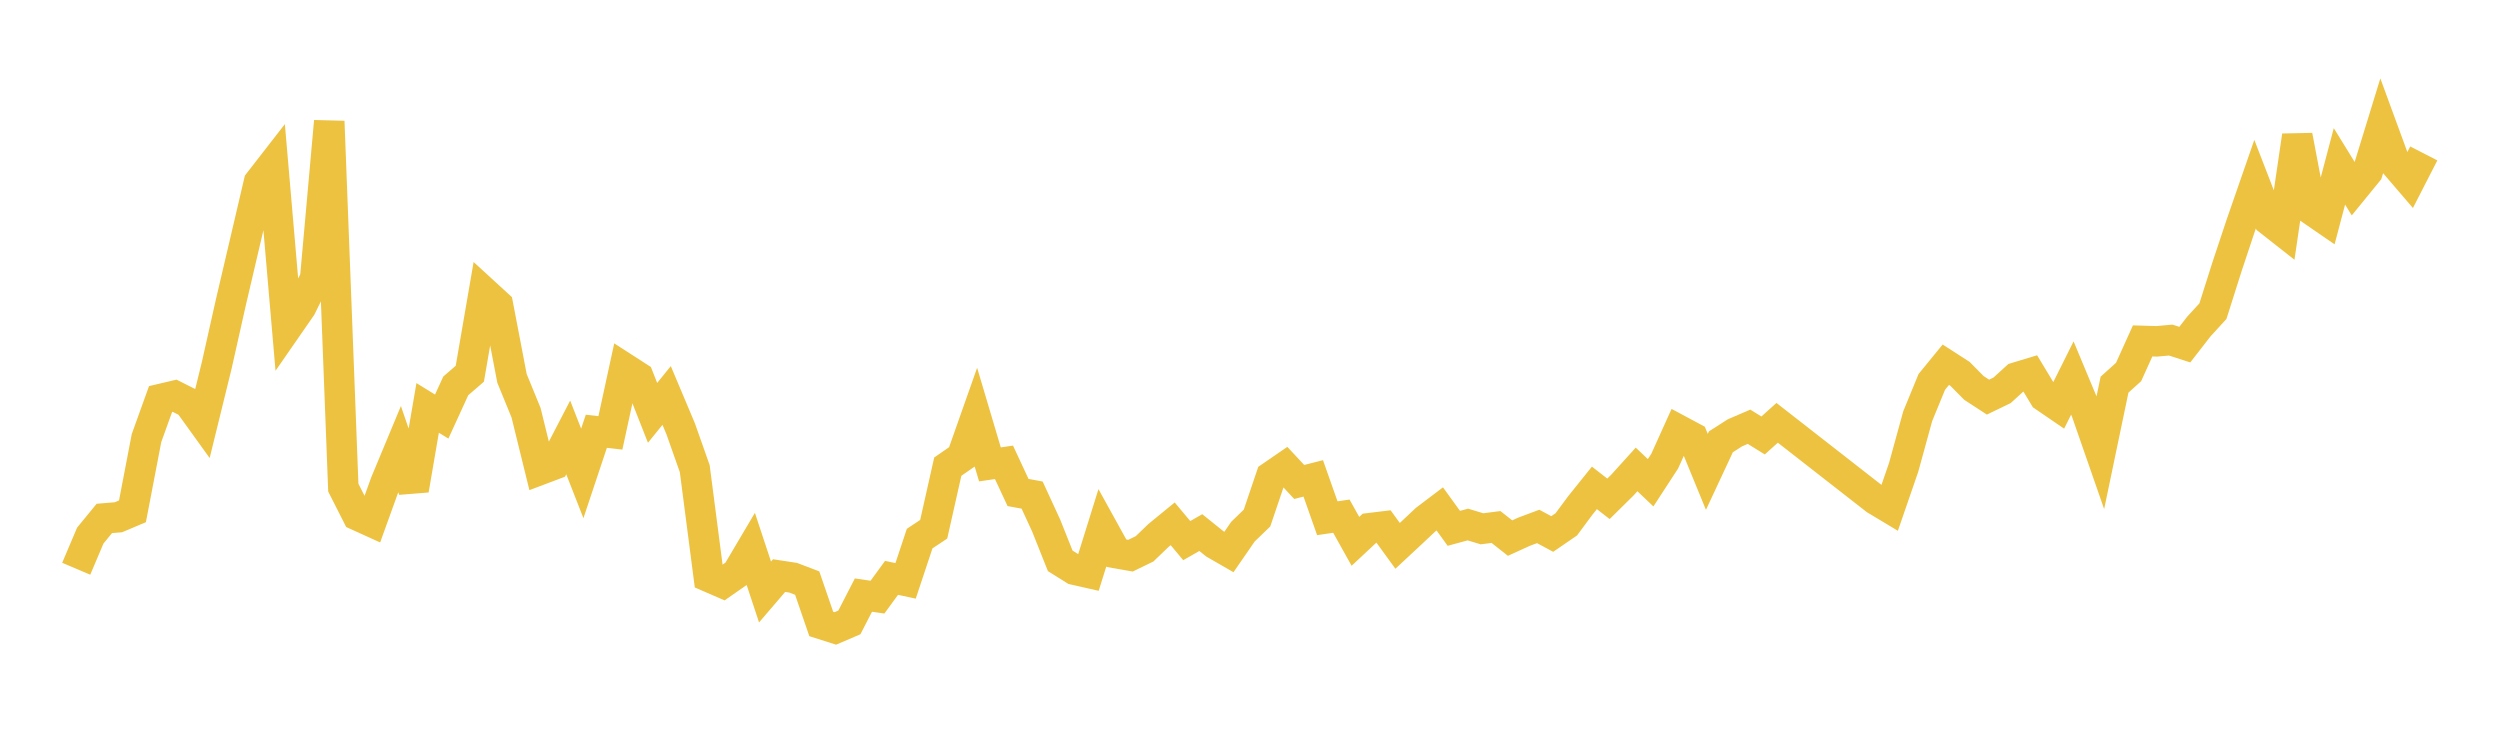 <svg width="164" height="48" xmlns="http://www.w3.org/2000/svg" xmlns:xlink="http://www.w3.org/1999/xlink"><path fill="none" stroke="rgb(237,194,64)" stroke-width="2" d="M5,37.31L5.922,35.135L6.844,34.009L7.766,33.933L8.689,33.543L9.611,28.737L10.533,26.178L11.455,25.961L12.377,26.425L13.299,27.705L14.222,23.948L15.144,19.836L16.066,15.899L16.988,11.959L17.91,10.772L18.832,21.472L19.754,20.141L20.677,18.263L21.599,7.961L22.521,31.989L23.443,33.807L24.365,34.226L25.287,31.671L26.21,29.454L27.132,32.138L28.054,26.759L28.976,27.327L29.898,25.314L30.82,24.518L31.743,19.163L32.665,20.008L33.587,24.821L34.509,27.073L35.431,30.82L36.353,30.472L37.275,28.696L38.198,31.056L39.12,28.291L40.042,28.397L40.964,24.147L41.886,24.741L42.808,27.083L43.731,25.943L44.653,28.131L45.575,30.742L46.497,37.846L47.419,38.246L48.341,37.604L49.263,36.045L50.186,38.836L51.108,37.759L52.03,37.899L52.952,38.25L53.874,40.932L54.796,41.226L55.719,40.83L56.641,39.038L57.563,39.172L58.485,37.907L59.407,38.105L60.329,35.332L61.251,34.719L62.174,30.612L63.096,29.974L64.018,27.362L64.94,30.464L65.862,30.329L66.784,32.308L67.707,32.477L68.629,34.477L69.551,36.792L70.473,37.369L71.395,37.578L72.317,34.62L73.24,36.29L74.162,36.452L75.084,36.003L76.006,35.117L76.928,34.362L77.85,35.465L78.772,34.938L79.695,35.68L80.617,36.211L81.539,34.874L82.461,33.983L83.383,31.259L84.305,30.626L85.228,31.617L86.15,31.382L87.072,33.997L87.994,33.861L88.916,35.512L89.838,34.65L90.76,34.538L91.683,35.808L92.605,34.95L93.527,34.082L94.449,33.384L95.371,34.659L96.293,34.409L97.216,34.689L98.138,34.571L99.06,35.299L99.982,34.879L100.904,34.534L101.826,35.03L102.749,34.397L103.671,33.153L104.593,32.005L105.515,32.723L106.437,31.813L107.359,30.794L108.281,31.67L109.204,30.252L110.126,28.211L111.048,28.705L111.97,30.955L112.892,28.981L113.814,28.392L114.737,27.995L115.659,28.566L116.581,27.737L123.036,32.774L123.958,33.328L124.88,30.655L125.802,27.301L126.725,25.053L127.647,23.925L128.569,24.518L129.491,25.45L130.413,26.051L131.335,25.606L132.257,24.767L133.18,24.488L134.102,26.016L135.024,26.647L135.946,24.798L136.868,27.008L137.79,29.658L138.713,25.234L139.635,24.403L140.557,22.364L141.479,22.392L142.401,22.309L143.323,22.608L144.246,21.419L145.168,20.412L146.09,17.505L147.012,14.734L147.934,12.078L148.856,14.462L149.778,15.187L150.701,8.902L151.623,13.765L152.545,14.399L153.467,10.913L154.389,12.409L155.311,11.279L156.234,8.275L157.156,10.788L158.078,11.863L159,10.065"></path></svg>